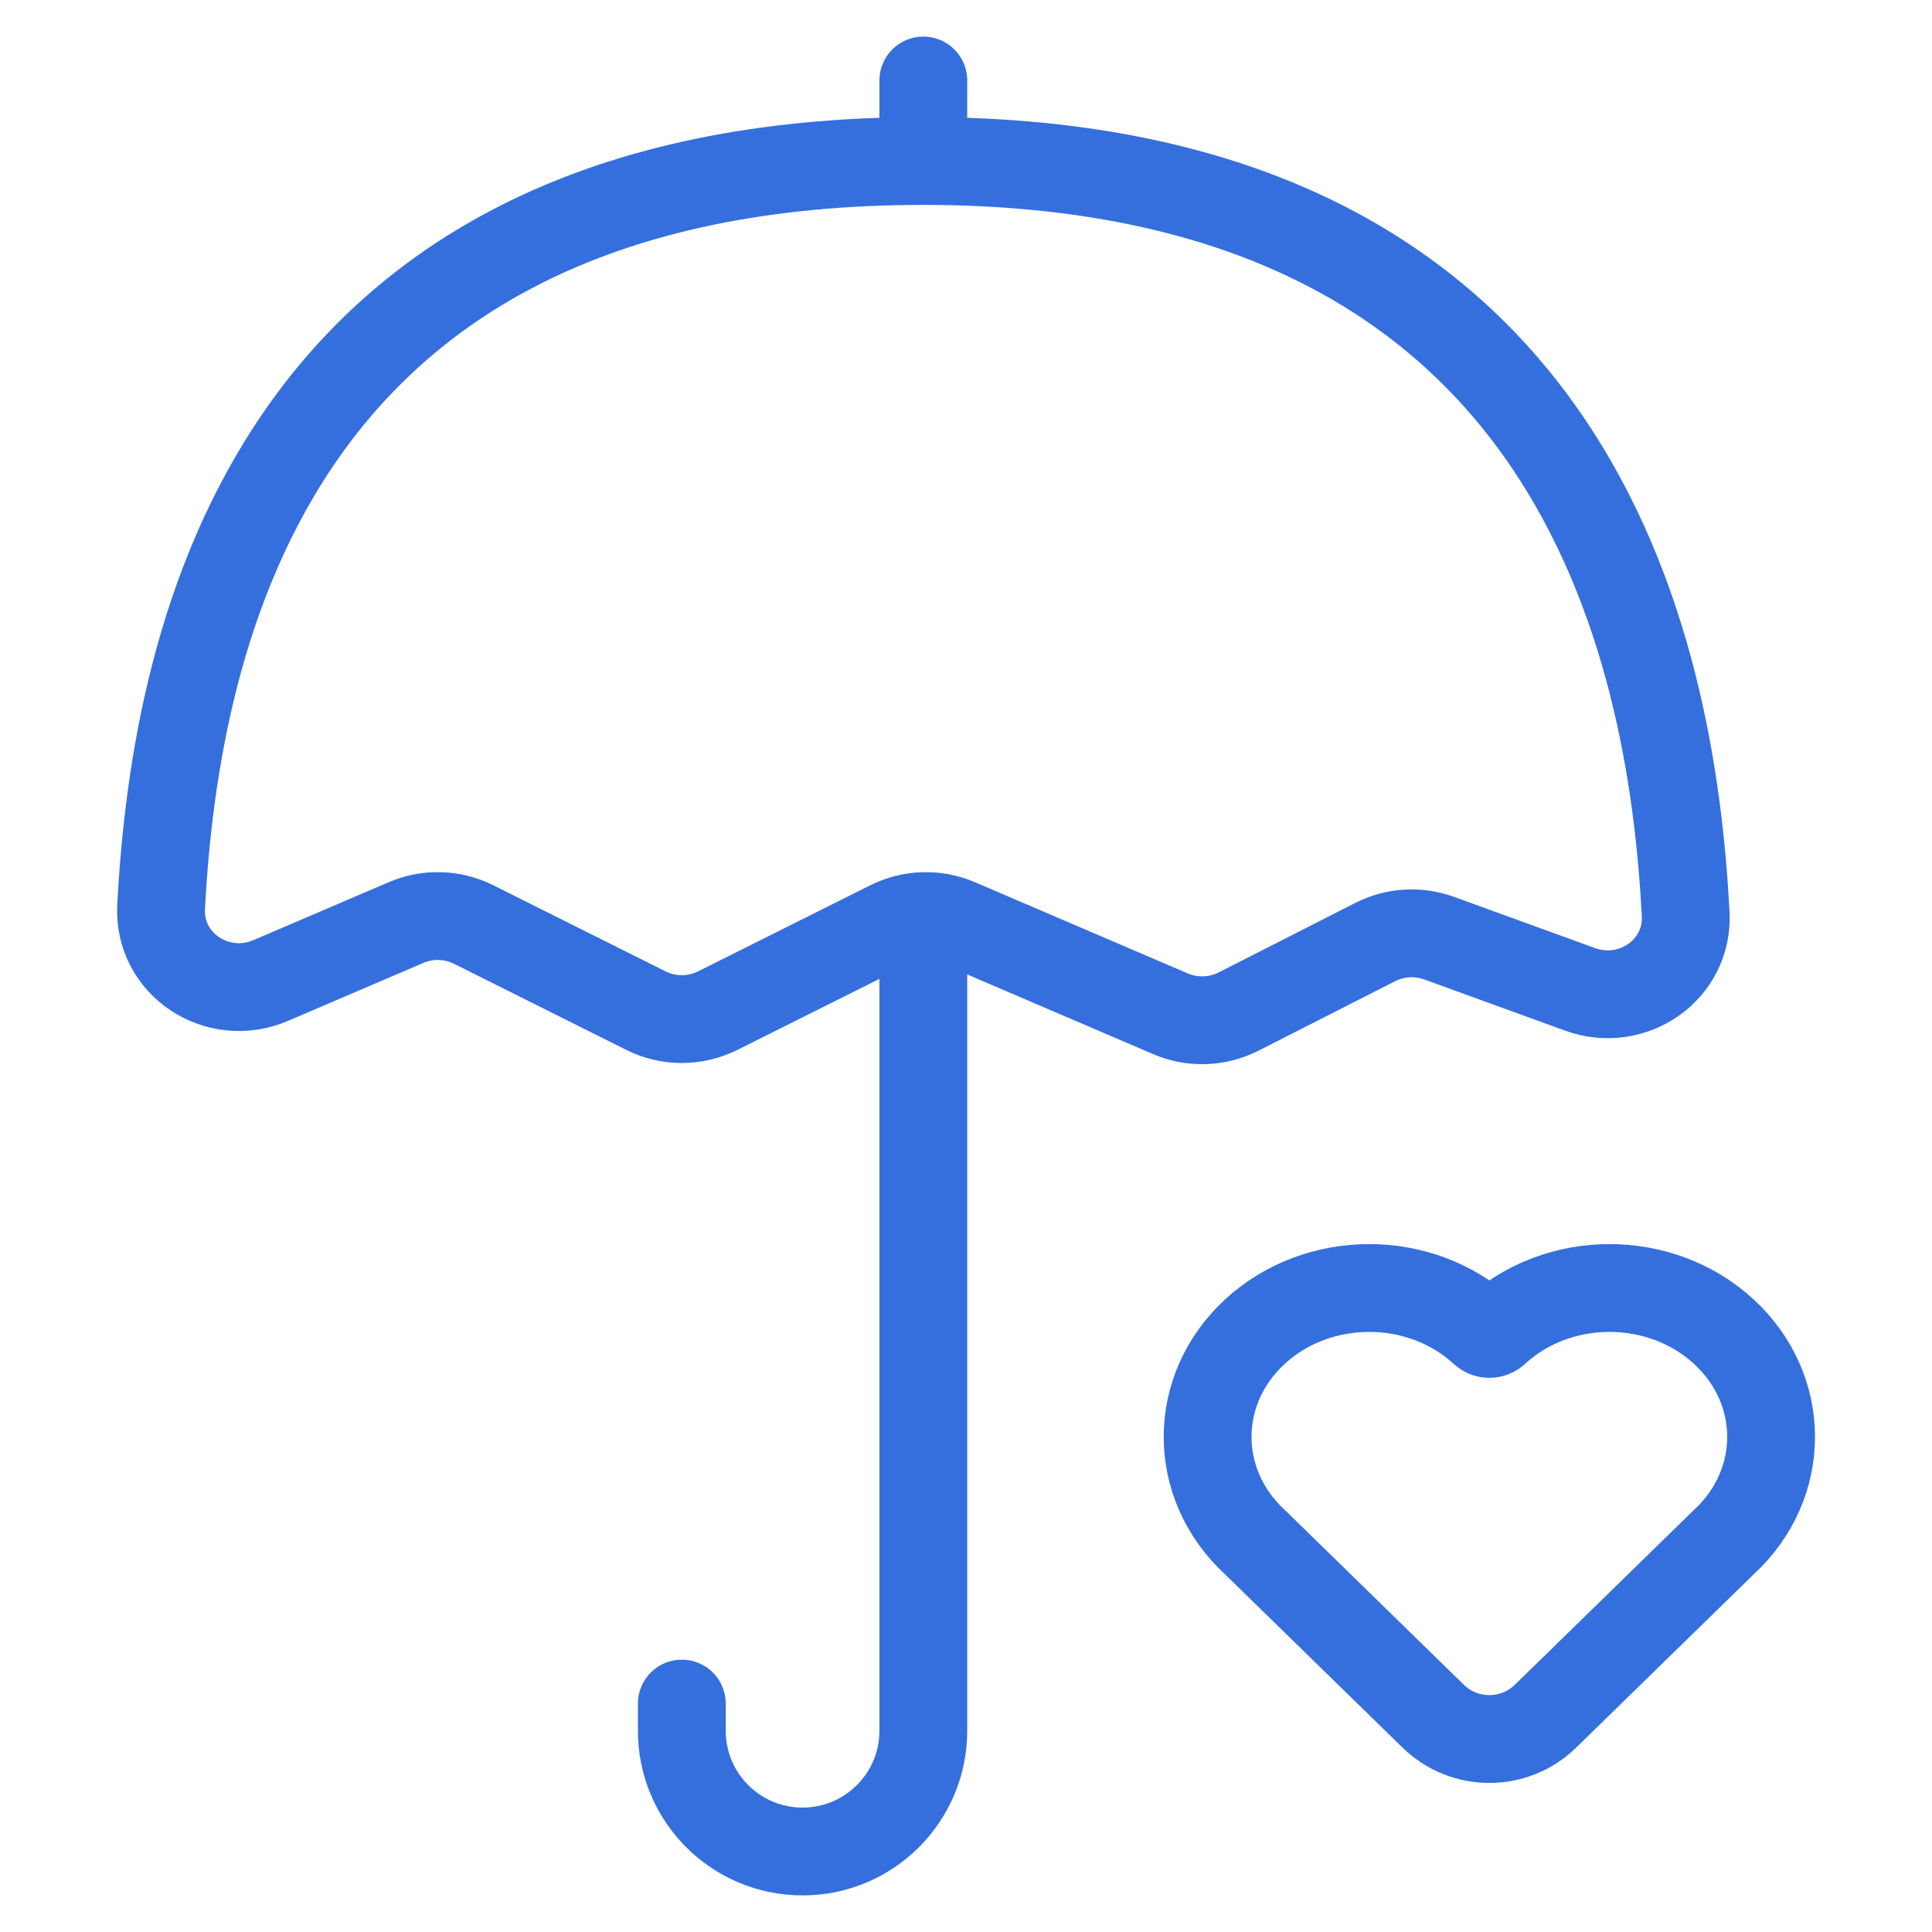 <svg width="66" height="66" viewBox="0 0 66 66" fill="none" xmlns="http://www.w3.org/2000/svg">
<path d="M23.292 58.197V59.125C23.292 61.403 25.138 63.25 27.417 63.25C29.695 63.25 31.542 61.403 31.542 59.125V31.295M31.541 5.5C9.319 5.5 6 21.639 5.504 30.974C5.399 32.946 7.435 34.273 9.25 33.495L13.87 31.516C14.613 31.197 15.459 31.222 16.183 31.584L22.062 34.523C22.836 34.911 23.747 34.911 24.522 34.523L30.401 31.584C31.124 31.222 31.97 31.197 32.714 31.516L39.984 34.632C40.734 34.953 41.587 34.925 42.314 34.555L46.978 32.183C47.656 31.838 48.448 31.789 49.163 32.049L53.978 33.798C55.771 34.45 57.685 33.127 57.585 31.222C57.107 22.09 53.844 5.5 31.541 5.5ZM31.541 5.5L31.542 2.75M50.678 45.491C48.524 43.504 45.029 43.503 42.872 45.489C40.716 47.474 40.714 50.694 42.869 52.681L48.958 58.625C50.026 59.668 51.732 59.668 52.8 58.625L58.881 52.688L58.889 52.681C61.043 50.694 61.042 47.474 58.886 45.489C56.729 43.503 53.234 43.504 51.079 45.491C50.967 45.595 50.791 45.595 50.678 45.491Z" stroke="#356FDE" stroke-width="3" stroke-linecap="round"/>
</svg>
